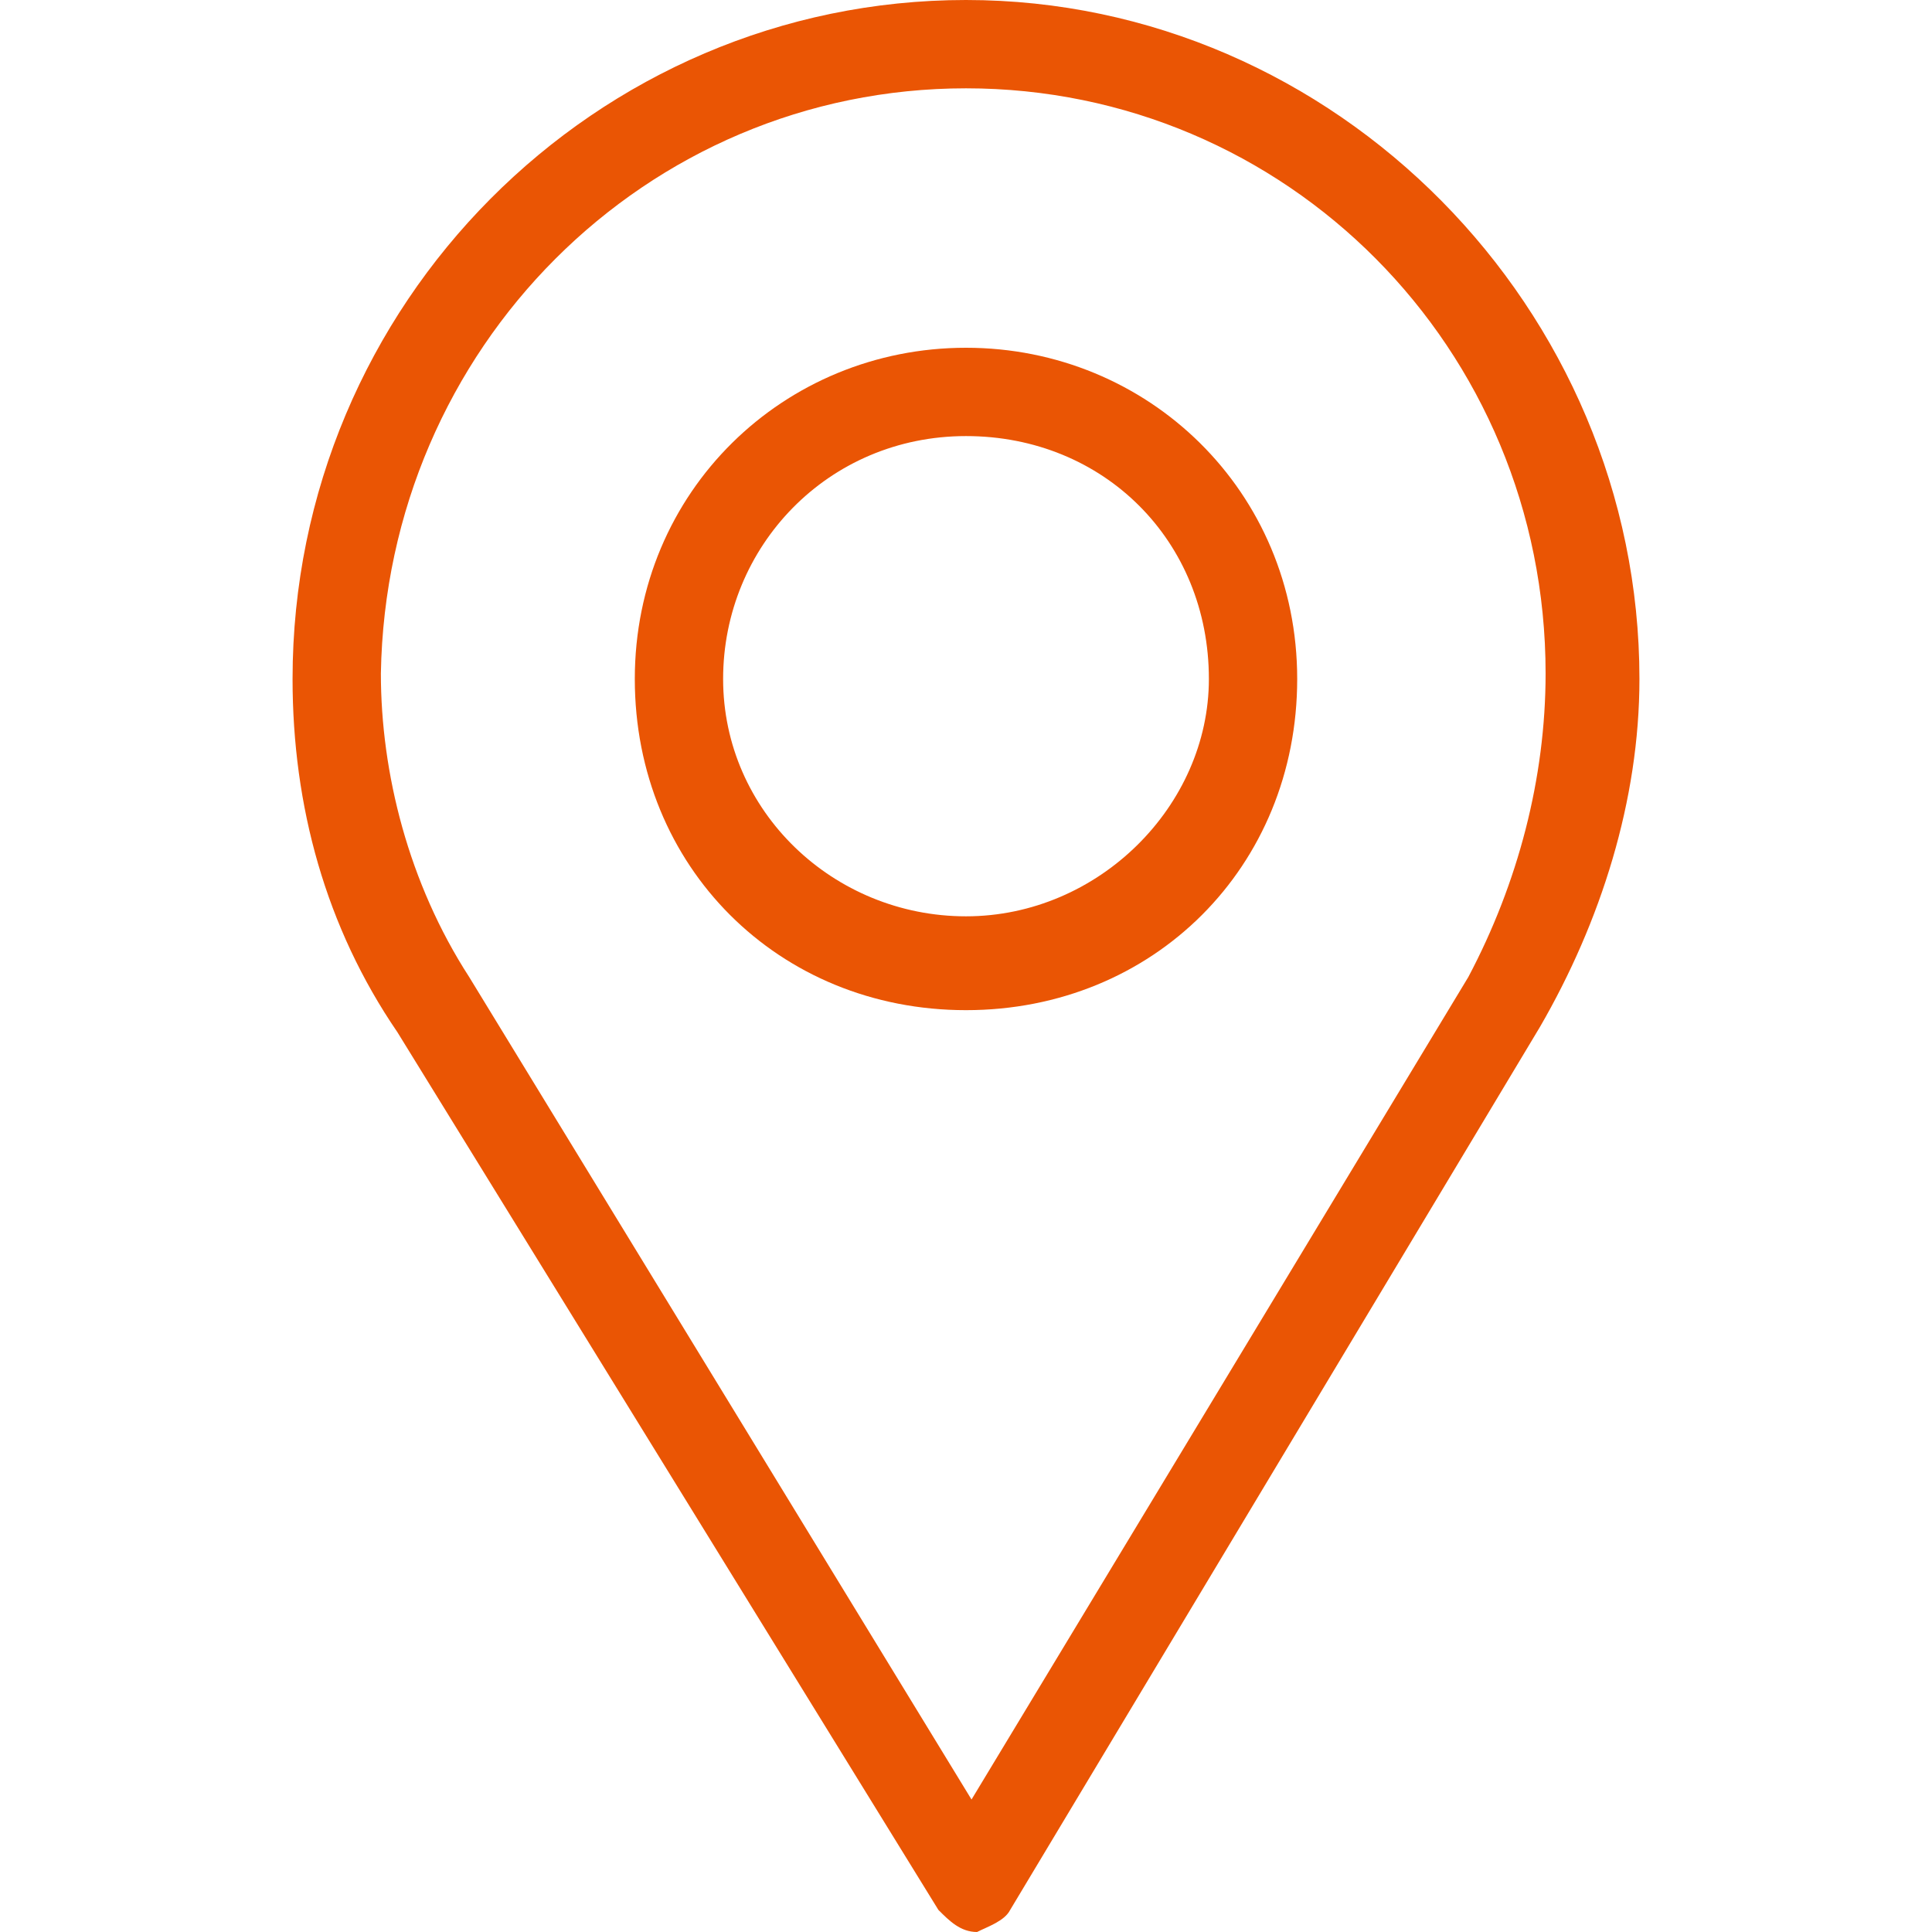 <?xml version="1.0" encoding="utf-8"?>
<!-- Generator: Adobe Illustrator 23.0.3, SVG Export Plug-In . SVG Version: 6.00 Build 0)  -->
<svg version="1.1" id="Capa_1" xmlns="http://www.w3.org/2000/svg" xmlns:xlink="http://www.w3.org/1999/xlink" x="0px" y="0px"
	 viewBox="0 0 35 35" style="enable-background:new 0 0 35 35;" xml:space="preserve">
<style type="text/css">
	.st0{fill:#EA5504;}
</style>
<g>
	<path class="st0" d="M18.3,34.6l9.6-16c1.1-1.9,1.8-4.1,1.8-6.3C29.7,5.6,24.2,0,17.5,0S5.3,5.5,5.3,12.3c0,2.3,0.6,4.5,1.9,6.4
		L17,34.6c0.2,0.2,0.4,0.4,0.7,0.4C17.9,34.9,18.2,34.8,18.3,34.6z M8.5,17.7C7.4,16,6.9,14,6.9,12.2C7,6.3,11.7,1.6,17.5,1.6
		C23.3,1.6,28,6.3,28,12.2c0,1.9-0.5,3.8-1.4,5.5l0,0l-9,14.9L8.5,17.7z"/>
	<path class="st0" d="M17.5,6.3c-3.3,0-6,2.6-6,6s2.6,6,6,6s6-2.6,6-6S20.8,6.3,17.5,6.3z M17.5,16.6c-2.4,0-4.4-1.9-4.4-4.3
		s1.9-4.4,4.4-4.4s4.4,1.9,4.4,4.4C21.9,14.6,19.9,16.6,17.5,16.6z"/>
</g>
</svg>
